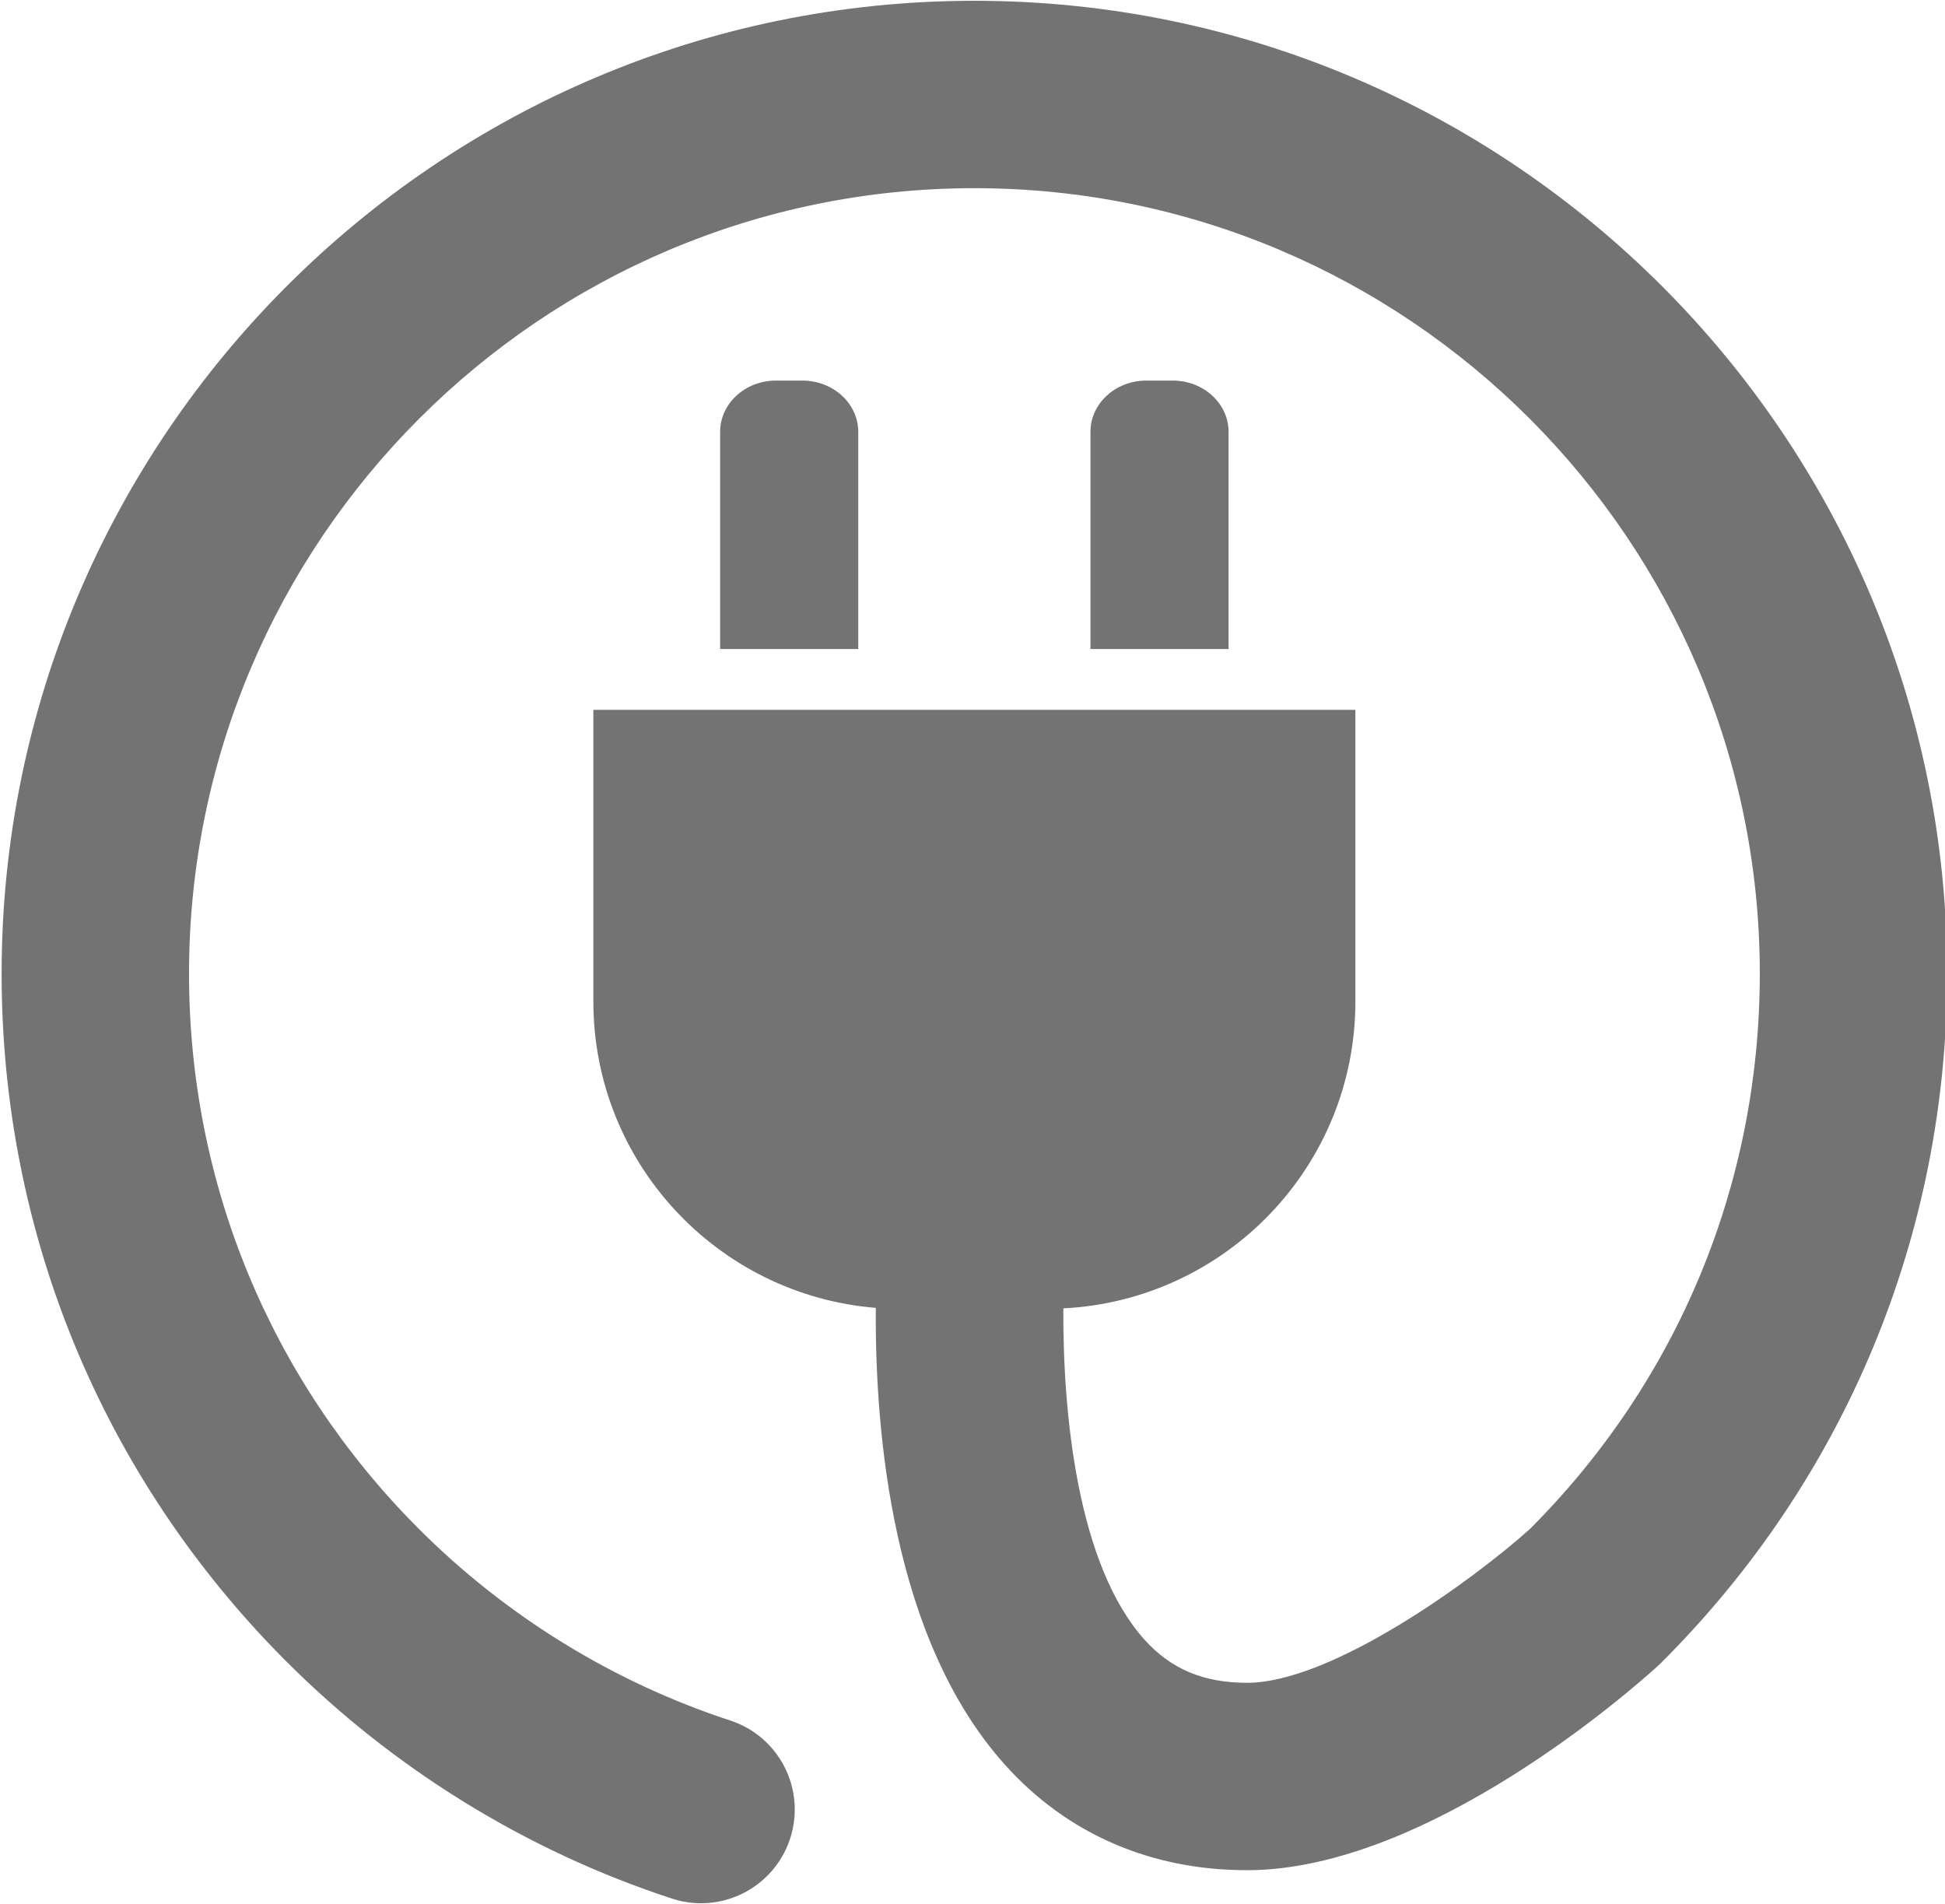 <?xml version="1.0" encoding="UTF-8" standalone="no"?><svg xmlns="http://www.w3.org/2000/svg" xmlns:xlink="http://www.w3.org/1999/xlink" fill="#747374" height="50.8" preserveAspectRatio="xMidYMid meet" version="1" viewBox="6.0 6.6 51.9 50.8" width="51.9" zoomAndPan="magnify"><g id="change1_1"><path d="M27.41,16.754h-0.703c-0.824,0-1.491,0.612-1.491,1.368v5.794h3.686v-5.794C28.901,17.367,28.234,16.754,27.41,16.754z" fill="inherit"/><path d="M37.292,16.754h-0.704c-0.823,0-1.49,0.612-1.49,1.368v5.794h3.685v-5.794C38.783,17.367,38.116,16.754,37.292,16.754z" fill="inherit"/><path d="M32,6.621c-14.313,0-25.957,11.644-25.957,25.957c0,6.91,2.684,13.413,7.558,18.311c2.886,2.9,6.458,5.102,10.329,6.366 c0.258,0.085,0.52,0.125,0.777,0.125c1.052,0,2.031-0.67,2.376-1.725c0.429-1.313-0.288-2.724-1.6-3.152 c-3.123-1.021-6.006-2.799-8.337-5.142c-3.935-3.954-6.102-9.204-6.102-14.783c0-11.556,9.401-20.957,20.957-20.957 s20.957,9.401,20.957,20.957c0,5.6-2.178,10.859-6.134,14.816c-1.518,1.364-5.286,4.104-7.548,4.104 c-1.162,0-2.031-0.366-2.737-1.151c-1.789-1.993-2.181-6.029-2.165-8.839c4.339-0.219,7.793-3.796,7.793-8.19v-7.78H21.833v7.78 c0,4.307,3.318,7.833,7.537,8.177c-0.026,3.35,0.444,8.84,3.441,12.184c1.652,1.845,3.888,2.819,6.465,2.819 c4.836,0,10.341-4.885,10.952-5.441l0.081-0.076c4.932-4.908,7.648-11.443,7.648-18.403C57.957,18.265,46.313,6.621,32,6.621z" fill="inherit"/></g></svg>